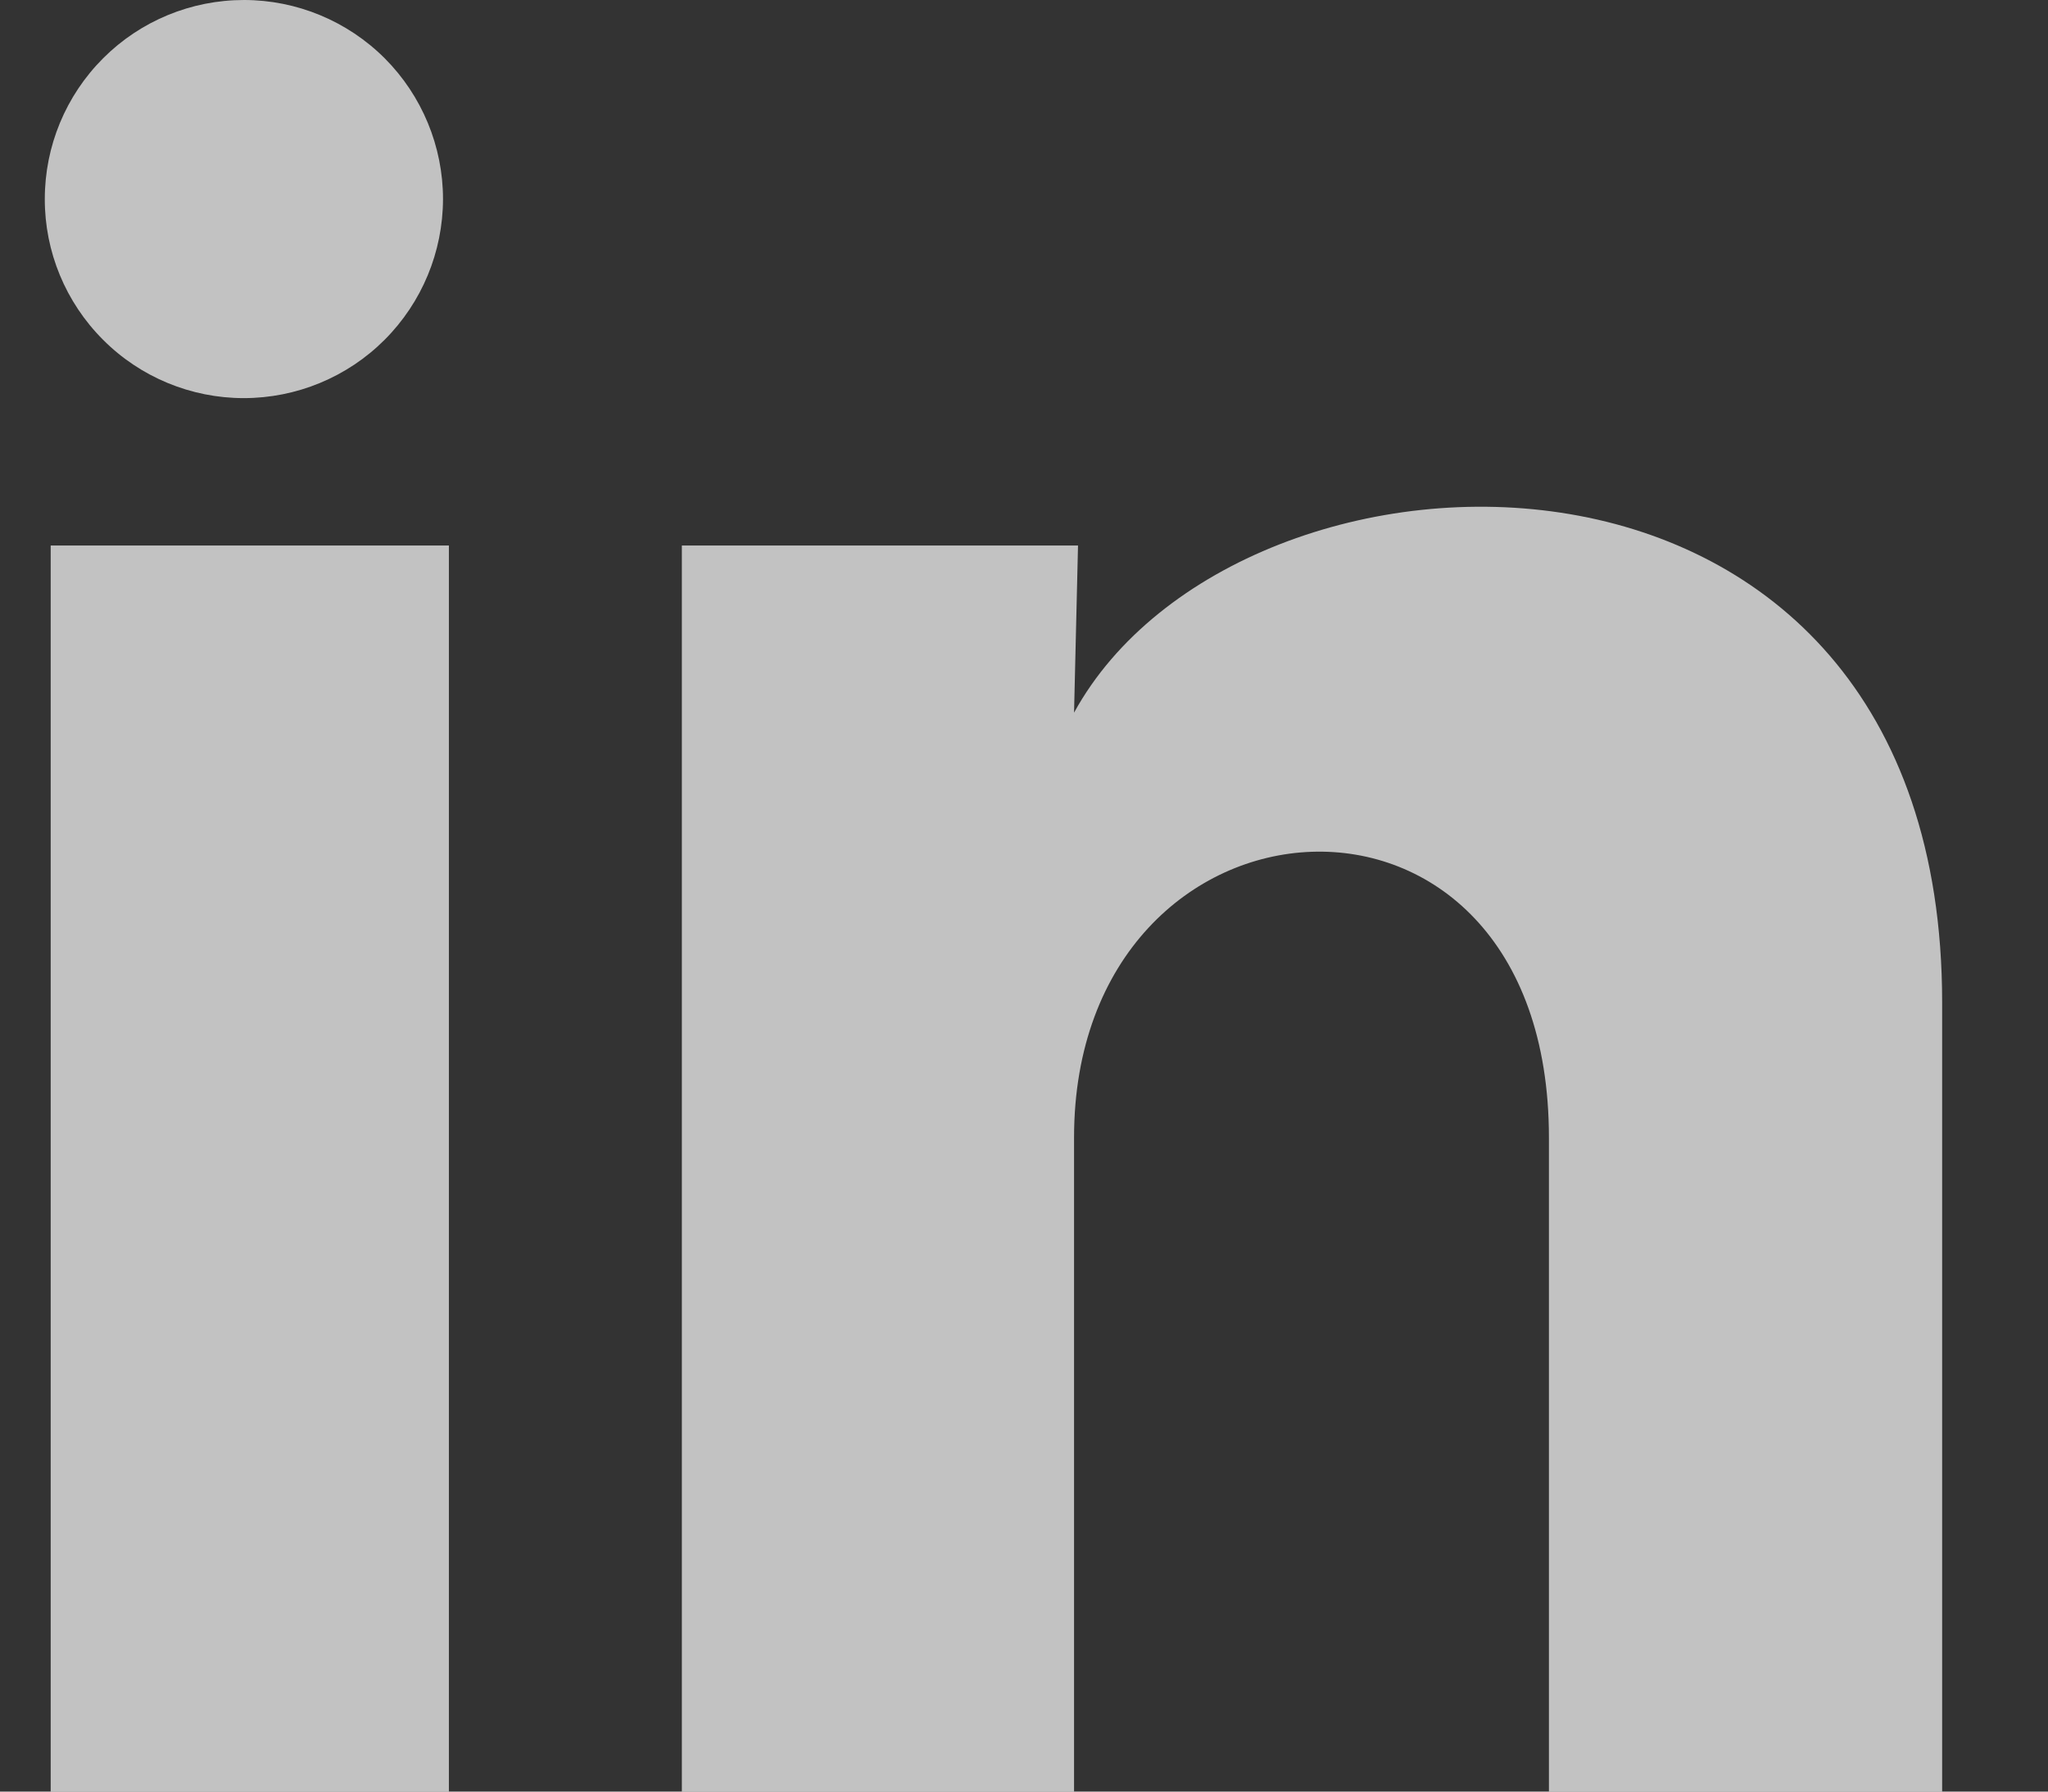 <?xml version="1.0" encoding="UTF-8"?><svg width="16" height="14" viewBox="0 0 16 14" fill="none" xmlns="http://www.w3.org/2000/svg">
<rect x="0" y="0" width="16" height="14" fill="#333333" stroke="none"/>
<path id="Vector" d="M3.461 1.556C3.46 1.969 3.296 2.364 3.004 2.656C2.713 2.947 2.317 3.111 1.904 3.111C1.492 3.111 1.096 2.947 0.805 2.655C0.513 2.363 0.349 1.967 0.35 1.555C0.35 1.142 0.514 0.747 0.806 0.455C1.098 0.163 1.493 -0 1.906 1.94715e-07C2.318 0 2.714 0.164 3.006 0.456C3.297 0.748 3.461 1.144 3.461 1.556ZM3.507 4.263H0.396V14H3.507V4.263ZM8.422 4.263H5.327V14H8.391V8.89C8.391 6.044 12.101 5.779 12.101 8.89V14H15.173V7.833C15.173 3.034 9.682 3.213 8.391 5.569L8.422 4.263Z" fill="white" fill-opacity="0.7"/>
</svg>
